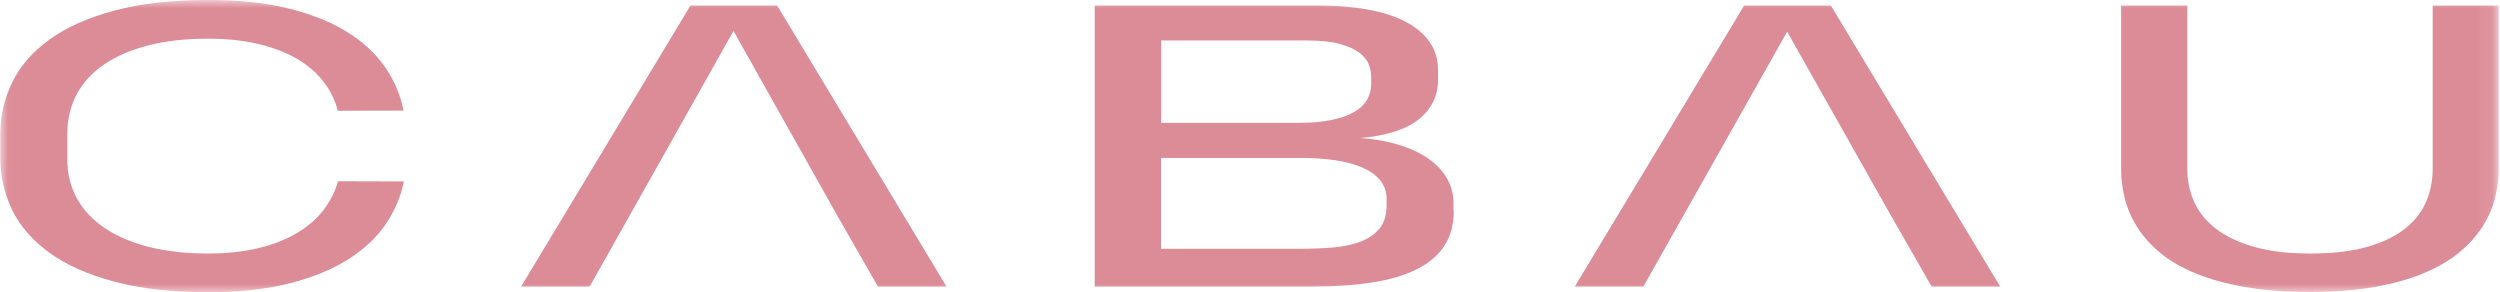 <?xml version="1.0" encoding="UTF-8"?>
<svg xmlns="http://www.w3.org/2000/svg" width="154" height="18" viewBox="0 0 154 18" fill="none">
  <g clip-path="url(#clip0_2_55)">
    <mask id="mask0_2_55" style="mask-type:luminance" maskUnits="userSpaceOnUse" x="0" y="0" width="154" height="18">
      <path d="M153.918 0H0.018V18H153.918V0Z" fill="white"></path>
    </mask>
    <g mask="url(#mask0_2_55)">
      <path d="M24.876 11.176C24.707 12.06 24.346 12.915 23.805 13.743C23.263 14.566 22.502 15.293 21.526 15.925C20.551 16.557 19.35 17.06 17.912 17.435C16.474 17.81 14.782 18 12.825 18C10.592 18 8.669 17.782 7.051 17.351C5.432 16.92 4.107 16.333 3.064 15.584C2.026 14.834 1.253 13.956 0.757 12.949C0.267 11.942 0.018 10.863 0.018 9.722V8.278C0.018 7.132 0.267 6.058 0.763 5.051C1.259 4.044 2.032 3.166 3.075 2.416C4.118 1.667 5.449 1.08 7.062 0.649C8.675 0.218 10.598 0 12.842 0C14.714 0 16.355 0.173 17.765 0.52C19.175 0.867 20.376 1.348 21.363 1.958C22.35 2.567 23.134 3.289 23.709 4.117C24.284 4.945 24.668 5.845 24.859 6.813L20.81 6.824C20.641 6.158 20.342 5.554 19.914 5.012C19.491 4.464 18.938 3.999 18.267 3.608C17.596 3.216 16.801 2.92 15.882 2.702C14.962 2.484 13.936 2.383 12.791 2.383C11.438 2.383 10.226 2.517 9.154 2.791C8.088 3.06 7.18 3.451 6.436 3.955C5.692 4.458 5.122 5.073 4.733 5.795C4.344 6.522 4.146 7.339 4.146 8.245V9.822C4.146 10.723 4.349 11.528 4.75 12.244C5.15 12.96 5.725 13.564 6.47 14.062C7.214 14.56 8.122 14.946 9.188 15.214C10.254 15.483 11.46 15.617 12.791 15.617C13.992 15.617 15.053 15.5 15.977 15.27C16.902 15.041 17.692 14.722 18.352 14.319C19.017 13.917 19.547 13.447 19.953 12.904C20.359 12.362 20.647 11.78 20.822 11.165L24.876 11.176Z" fill="#DC8C97"></path>
      <path d="M32.1 17.653L42.533 0.341H47.873L58.306 17.653H54.082L51.505 13.156L45.183 1.907L36.324 17.653H32.1Z" fill="#DC8C97"></path>
      <path d="M89.552 12.993C89.552 13.832 89.361 14.548 88.977 15.136C88.594 15.723 88.035 16.204 87.285 16.579C86.541 16.954 85.627 17.228 84.545 17.395C83.462 17.569 82.221 17.653 80.817 17.653H67.435V0.341H81.218C82.346 0.341 83.361 0.425 84.274 0.593C85.188 0.76 85.96 1.012 86.597 1.348C87.235 1.683 87.731 2.097 88.069 2.595C88.413 3.093 88.582 3.663 88.582 4.312V4.905C88.582 5.906 88.188 6.717 87.393 7.35C86.603 7.982 85.396 8.362 83.789 8.502C84.669 8.563 85.458 8.703 86.169 8.921C86.879 9.139 87.483 9.425 87.985 9.772C88.487 10.124 88.87 10.527 89.135 10.991C89.4 11.455 89.535 11.959 89.535 12.507V12.993H89.552ZM84.46 4.693C84.46 4.446 84.409 4.195 84.302 3.937C84.195 3.68 83.998 3.44 83.71 3.227C83.417 3.015 83.017 2.836 82.503 2.701C81.99 2.561 81.319 2.494 80.501 2.494H71.529V7.568H79.988C80.772 7.568 81.443 7.512 82.007 7.394C82.571 7.282 83.034 7.12 83.4 6.908C83.767 6.701 84.037 6.443 84.206 6.152C84.376 5.856 84.466 5.526 84.466 5.162V4.693H84.46ZM85.419 12.249C85.408 11.808 85.278 11.427 85.019 11.108C84.759 10.79 84.398 10.532 83.93 10.325C83.462 10.118 82.904 9.967 82.255 9.872C81.607 9.777 80.879 9.727 80.079 9.727H71.518V15.326H80.09C80.778 15.326 81.443 15.298 82.092 15.248C82.74 15.192 83.315 15.074 83.812 14.884C84.308 14.694 84.703 14.42 84.99 14.062C85.284 13.704 85.419 13.217 85.413 12.596V12.249H85.419Z" fill="#DC8C97"></path>
      <path d="M97.007 17.653L107.44 0.341H112.78L123.213 17.653H118.989L116.412 13.156L110.09 1.952L101.231 17.653H97.007Z" fill="#DC8C97"></path>
      <path d="M153.919 0.341V10.426C153.919 11.03 153.84 11.634 153.682 12.238C153.524 12.842 153.264 13.43 152.903 13.989C152.543 14.548 152.069 15.074 151.482 15.555C150.896 16.042 150.168 16.461 149.306 16.825C148.443 17.189 147.433 17.474 146.272 17.675C145.11 17.882 143.785 17.983 142.285 17.983C140.785 17.983 139.46 17.882 138.298 17.681C137.136 17.479 136.127 17.2 135.264 16.847C134.401 16.495 133.674 16.075 133.087 15.589C132.501 15.102 132.027 14.582 131.672 14.023C131.317 13.463 131.057 12.876 130.899 12.266C130.741 11.656 130.662 11.041 130.662 10.42V0.341H134.74V10.437C134.74 11.142 134.88 11.802 135.157 12.428C135.433 13.055 135.879 13.603 136.488 14.079C137.097 14.554 137.881 14.923 138.834 15.203C139.787 15.477 140.948 15.617 142.313 15.617C143.723 15.617 144.913 15.477 145.877 15.192C146.841 14.906 147.614 14.526 148.2 14.045C148.787 13.564 149.21 13.01 149.469 12.378C149.729 11.746 149.853 11.086 149.853 10.392V0.341H153.919Z" fill="#DC8C97"></path>
    </g>
  </g>
  <defs>
    <clipPath id="clip0_2_55">
      <rect width="154" height="18" fill="white"></rect>
    </clipPath>
  </defs>
</svg>
